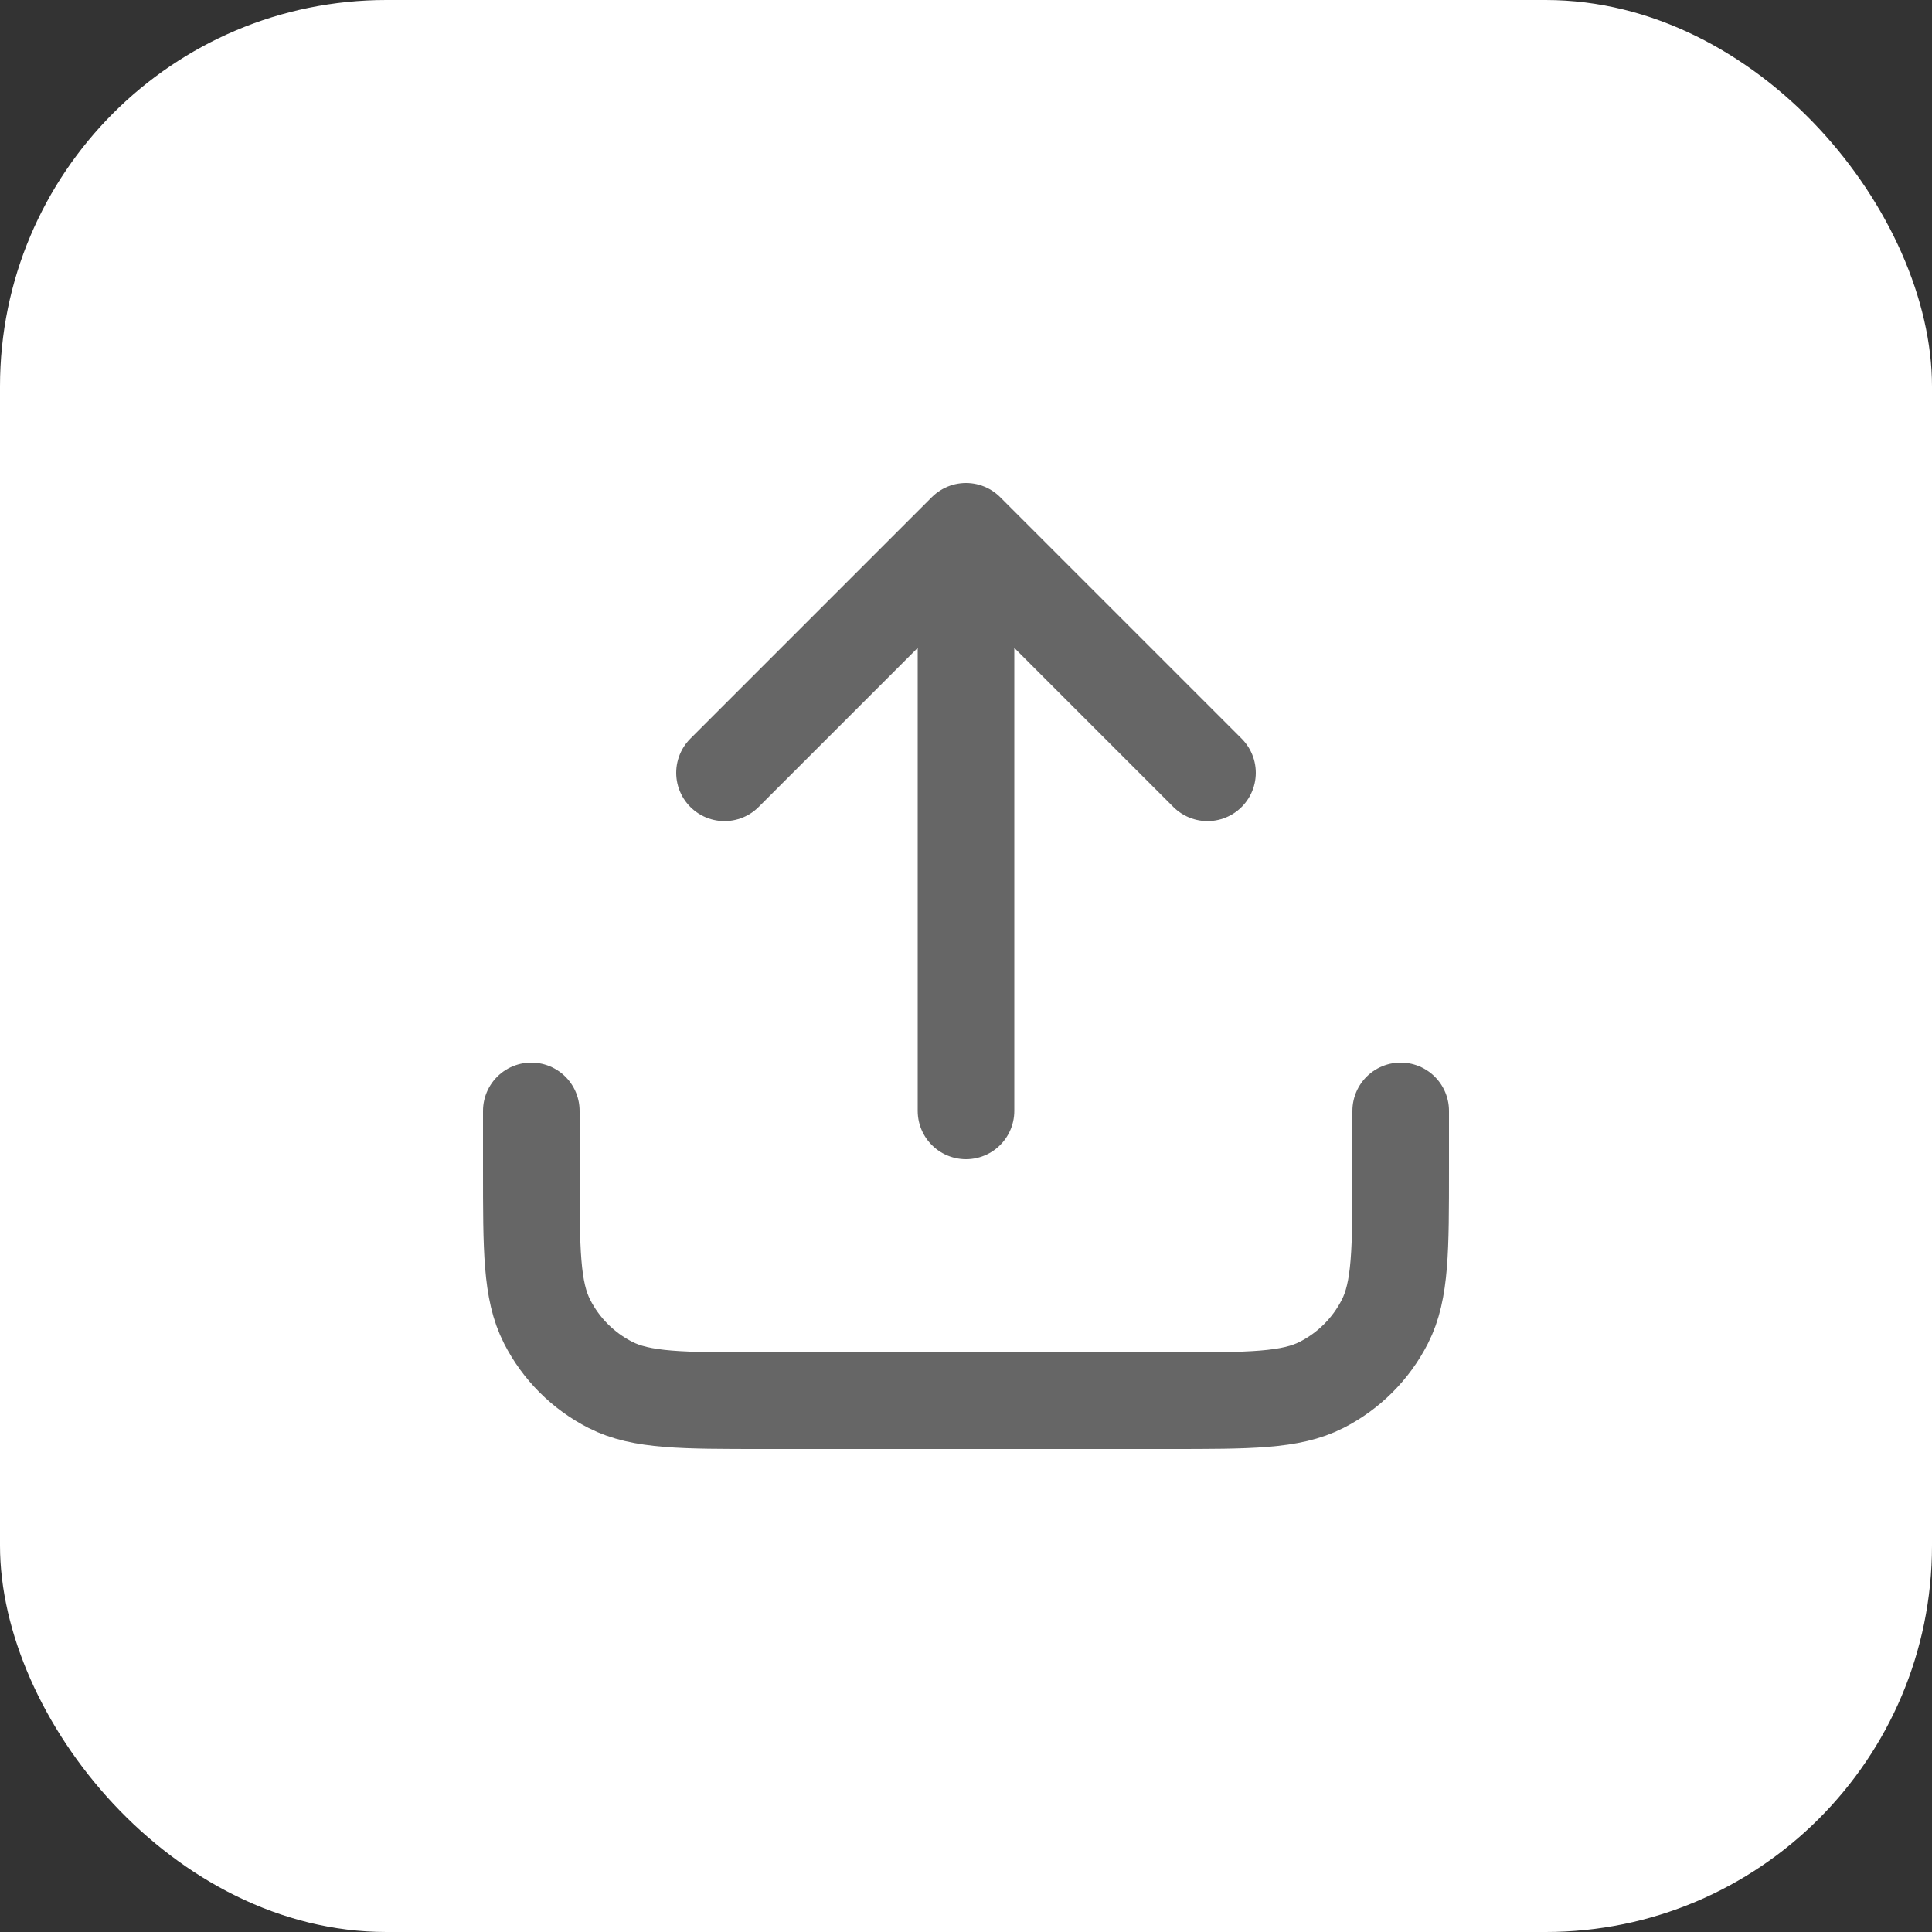 <svg width="40" height="40" viewBox="0 0 40 40" fill="none" xmlns="http://www.w3.org/2000/svg">
<rect x="0" y="0" width="40" height="40" fill="#333333" stroke="none"/>
<rect width="40" height="40" rx="8" fill="white"/>
<path d="M29 23V24.2C29 25.88 29 26.72 28.673 27.362C28.385 27.927 27.927 28.385 27.362 28.673C26.72 29 25.88 29 24.2 29H15.8C14.12 29 13.28 29 12.638 28.673C12.073 28.385 11.615 27.927 11.327 27.362C11 26.72 11 25.88 11 24.2V23M25 16L20 11M20 11L15 16M20 11V23" stroke="#666666" stroke-width="2" stroke-linecap="round" stroke-linejoin="round"/>
</svg>

